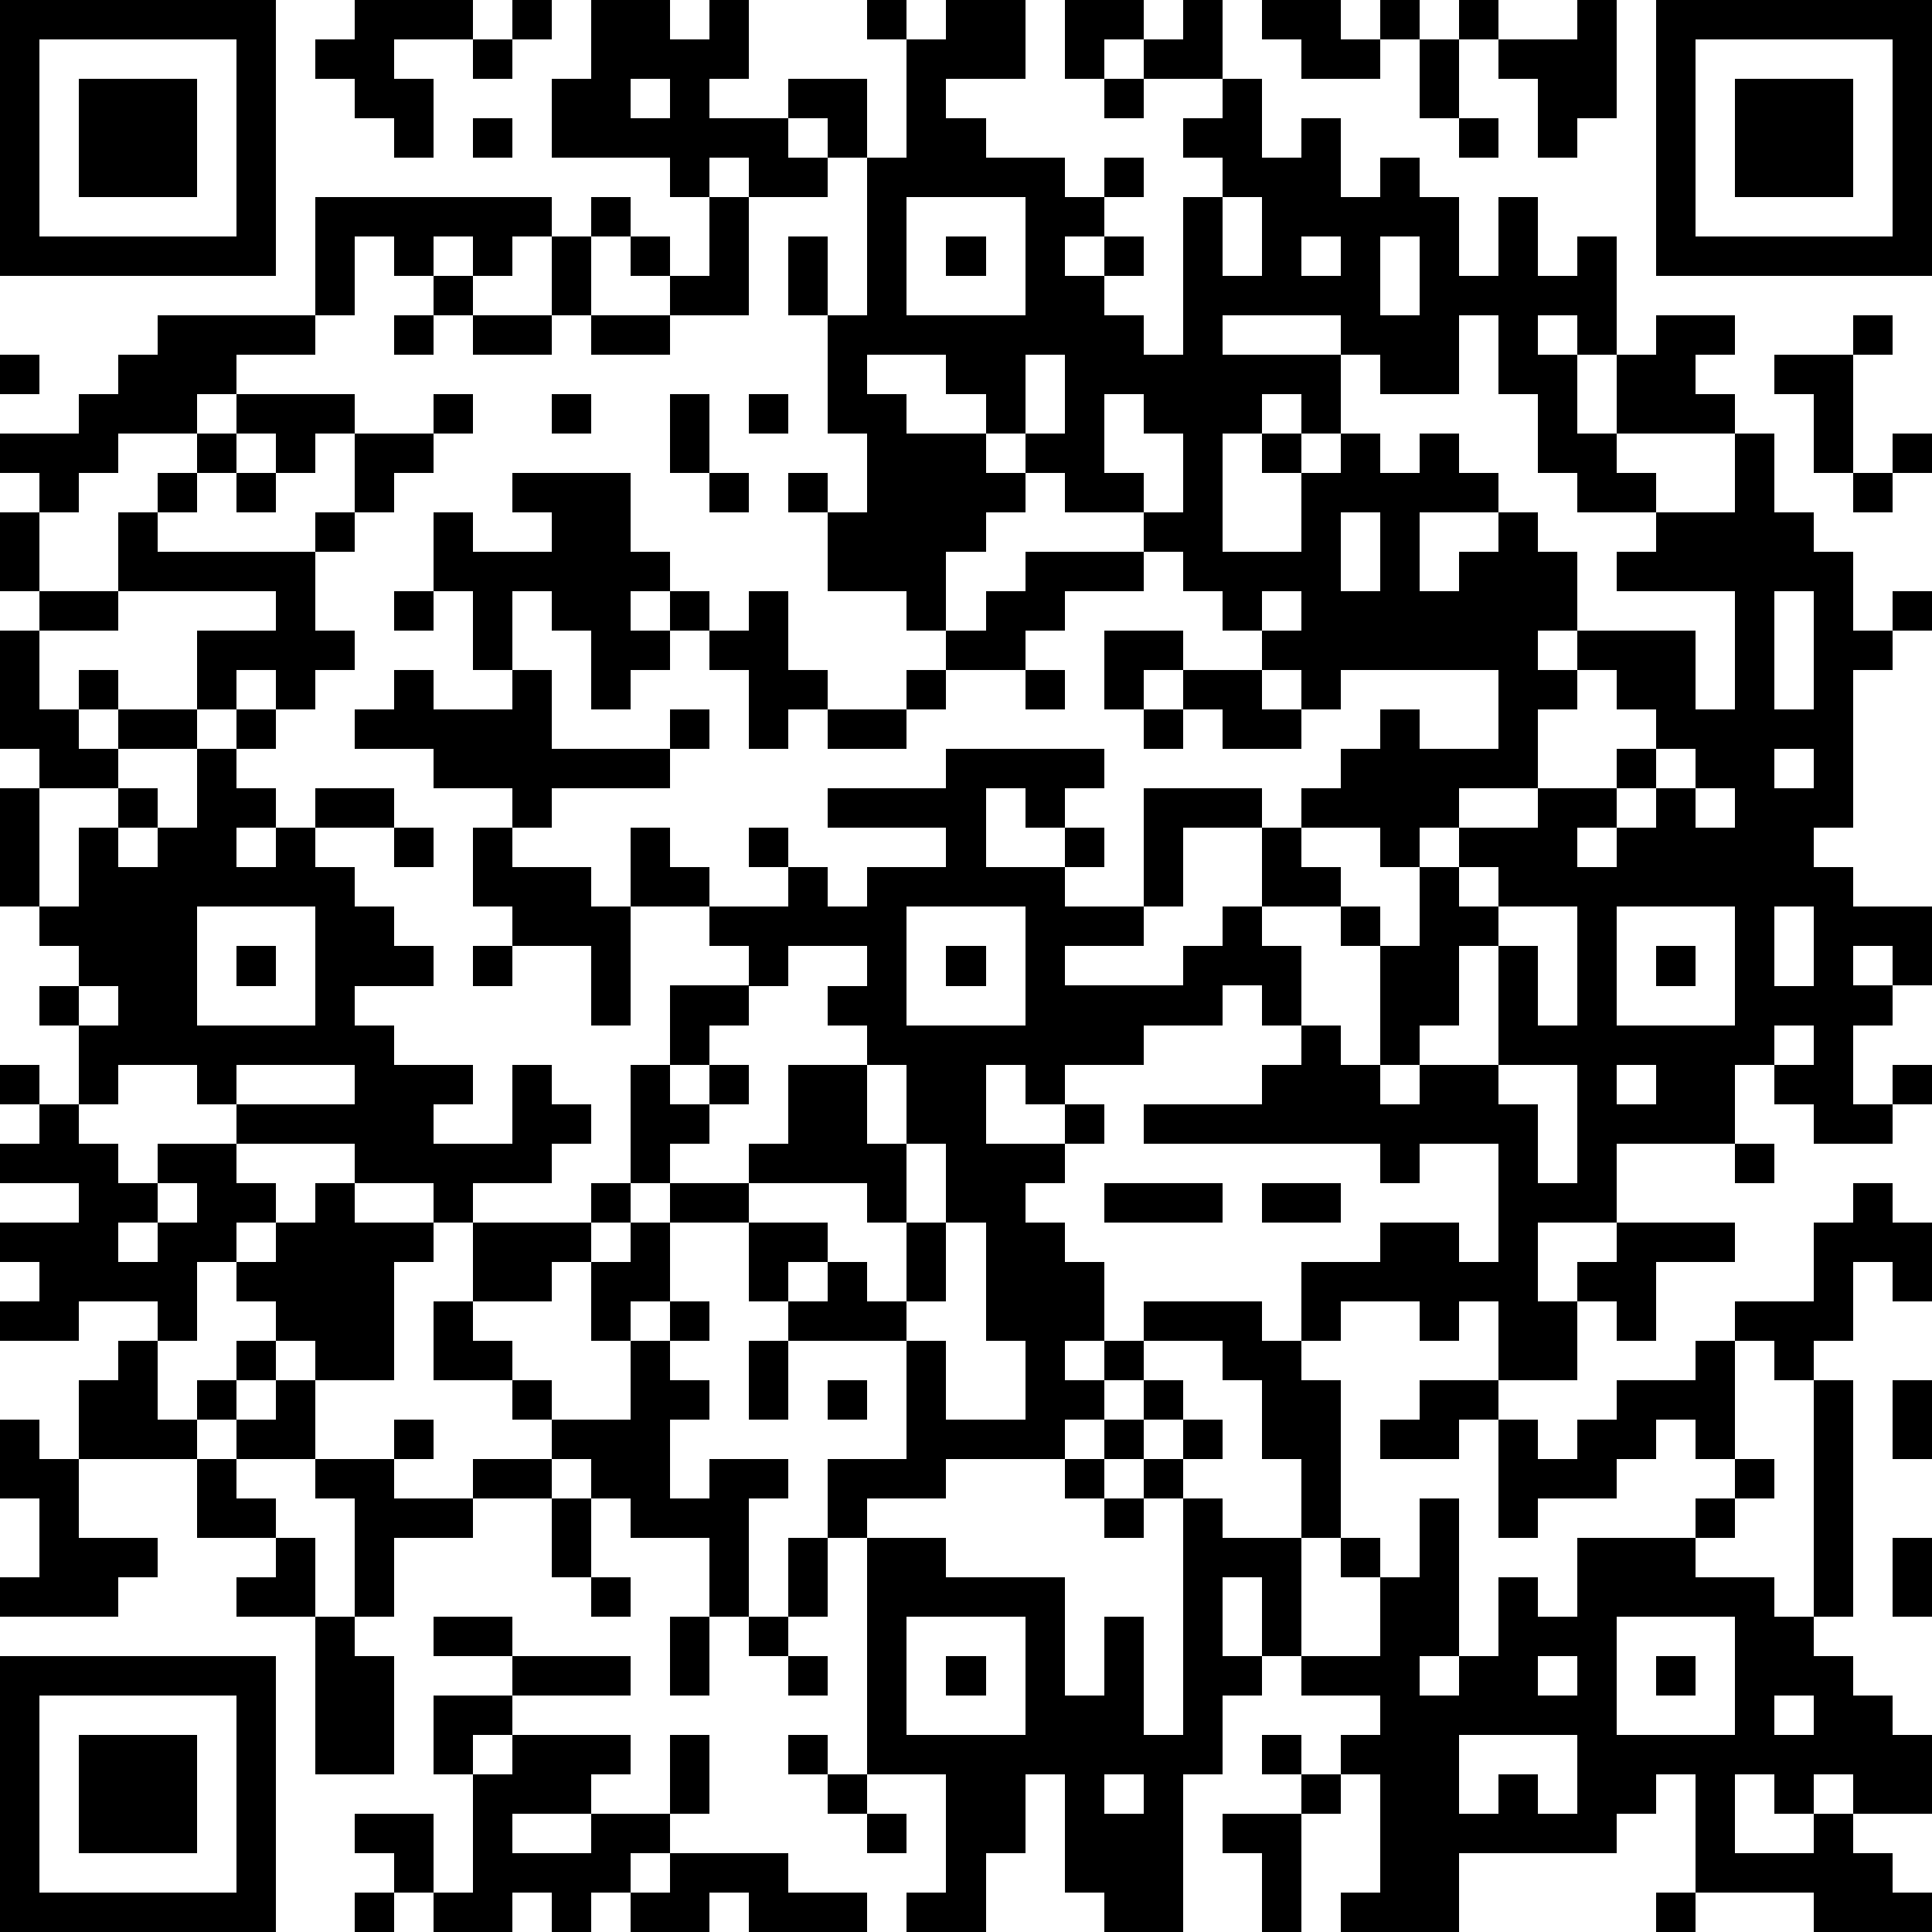 <?xml version="1.0" standalone="yes"?><svg version="1.1" xmlns="http://www.w3.org/2000/svg" xmlns:xlink="http://www.w3.org/1999/xlink" xmlns:ev="http://www.w3.org/2001/xml-events" width="196" height="196" shape-rendering="crispEdges"><path d="M0 0h7v7h-7zM9 0h3v1h-2v1h1v2h-1v-1h-1v-1h-1v-1h1zM13 0h1v1h-1zM15 0h2v1h1v-1h1v2h-1v1h2v-1h2v2h-1v-1h-1v1h1v1h-2v-1h-1v1h-1v-1h-3v-2h1zM22 0h1v1h-1zM24 0h2v2h-2v1h1v1h2v1h1v-1h1v1h-1v1h-1v1h1v-1h1v1h-1v1h1v1h1v-4h1v-1h-1v-1h1v-1h-2v-1h-1v1h-1v-2h2v1h1v-1h1v2h1v2h1v-1h1v2h1v-1h1v1h1v2h1v-2h1v2h1v-1h1v3h-1v-1h-1v1h1v2h1v-2h1v-1h2v1h-1v1h1v1h-3v1h1v1h-2v-1h-1v-2h-1v-2h-1v2h-2v-1h-1v-1h-3v1h3v2h-1v-1h-1v1h-1v3h2v-2h-1v-1h1v1h1v-1h1v1h1v-1h1v1h1v1h-2v2h1v-1h1v-1h1v1h1v2h-1v1h1v-1h3v2h1v-3h-3v-1h1v-1h2v-2h1v2h1v1h1v2h1v-1h1v1h-1v1h-1v4h-1v1h1v1h2v2h-1v-1h-1v1h1v1h-1v2h1v-1h1v1h-1v1h-2v-1h-1v-1h-1v2h-3v2h-2v2h1v-1h1v-1h3v1h-2v2h-1v-1h-1v2h-2v-2h-1v1h-1v-1h-2v1h-1v-2h2v-1h2v1h1v-3h-2v1h-1v-1h-6v-1h3v-1h1v-1h-1v-1h-1v1h-2v1h-2v1h-1v-1h-1v2h2v-1h1v1h-1v1h-1v1h1v1h1v2h-1v1h1v-1h1v-1h3v1h1v1h1v4h-1v-2h-1v-2h-1v-1h-2v1h-1v1h-1v1h-3v1h-2v1h-1v-2h2v-3h-3v-1h-1v-2h-2v-1h-1v-3h1v-2h2v-1h-1v-1h-2v-2h1v1h1v1h2v-1h-1v-1h1v1h1v1h1v-1h2v-1h-3v-1h3v-1h4v1h-1v1h-1v-1h-1v2h2v-1h1v1h-1v1h2v-3h3v1h-2v2h-1v1h-2v1h3v-1h1v-1h1v-2h1v-1h1v-1h1v-1h1v1h2v-2h-4v1h-1v-1h-1v-1h-1v-1h-1v-1h-1v-1h-2v-1h-1v-1h-1v-1h-1v-1h-2v1h1v1h2v1h1v1h-1v1h-1v2h-1v-1h-2v-2h-1v-1h1v1h1v-2h-1v-3h-1v-2h1v2h1v-4h1v-3h1zM32 0h2v1h1v-1h1v1h-1v1h-2v-1h-1zM37 0h1v1h-1zM40 0h1v3h-1v1h-1v-2h-1v-1h2zM42 0h7v7h-7zM1 1v5h5v-5zM12 1h1v1h-1zM36 1h1v2h-1zM43 1v5h5v-5zM2 2h3v3h-3zM16 2v1h1v-1zM28 2h1v1h-1zM44 2h3v3h-3zM12 3h1v1h-1zM37 3h1v1h-1zM8 5h6v1h-1v1h-1v-1h-1v1h-1v-1h-1v2h-1zM15 5h1v1h-1zM18 5h1v3h-2v-1h-1v-1h1v1h1zM23 5v3h3v-3zM31 5v2h1v-2zM14 6h1v2h-1zM24 6h1v1h-1zM33 6v1h1v-1zM35 6v2h1v-2zM11 7h1v1h-1zM4 8h4v1h-2v1h-1v1h-2v1h-1v1h-1v-1h-1v-1h2v-1h1v-1h1zM10 8h1v1h-1zM12 8h2v1h-2zM15 8h2v1h-2zM47 8h1v1h-1zM0 9h1v1h-1zM26 9v2h1v-2zM45 9h2v3h-1v-2h-1zM6 10h3v1h-1v1h-1v-1h-1zM11 10h1v1h-1zM14 10h1v1h-1zM17 10h1v2h-1zM19 10h1v1h-1zM28 10v2h1v1h1v-2h-1v-1zM5 11h1v1h-1zM9 11h2v1h-1v1h-1zM48 11h1v1h-1zM4 12h1v1h-1zM6 12h1v1h-1zM13 12h3v2h1v1h-1v1h1v-1h1v1h-1v1h-1v1h-1v-2h-1v-1h-1v2h-1v-2h-1v-2h1v1h2v-1h-1zM18 12h1v1h-1zM47 12h1v1h-1zM0 13h1v2h-1zM3 13h1v1h4v-1h1v1h-1v2h1v1h-1v1h-1v-1h-1v1h-1v-2h2v-1h-4zM34 13v2h1v-2zM26 14h3v1h-2v1h-1v1h-2v-1h1v-1h1zM1 15h2v1h-2zM10 15h1v1h-1zM19 15h1v2h1v1h-1v1h-1v-2h-1v-1h1zM32 15v1h1v-1zM45 15v3h1v-3zM0 16h1v2h1v-1h1v1h-1v1h1v-1h2v1h-2v1h-2v-1h-1zM28 16h2v1h-1v1h-1zM10 17h1v1h2v-1h1v2h3v-1h1v1h-1v1h-3v1h-1v-1h-2v-1h-2v-1h1zM23 17h1v1h-1zM26 17h1v1h-1zM30 17h2v1h1v1h-2v-1h-1zM40 17v1h-1v2h-2v1h-1v1h-1v-1h-2v1h1v1h-2v1h1v2h1v1h1v-3h-1v-1h1v1h1v-2h1v-1h2v-1h2v-1h1v-1h-1v-1zM6 18h1v1h-1zM21 18h2v1h-2zM29 18h1v1h-1zM5 19h1v1h1v1h-1v1h1v-1h1v-1h2v1h-2v1h1v1h1v1h1v1h-2v1h1v1h2v1h-1v1h2v-2h1v1h1v1h-1v1h-2v1h-1v-1h-2v-1h-3v-1h-1v-1h-2v1h-1v-2h-1v-1h1v-1h-1v-1h-1v-3h1v3h1v-2h1v-1h1v1h-1v1h1v-1h1zM42 19v1h-1v1h-1v1h1v-1h1v-1h1v-1zM45 19v1h1v-1zM43 20v1h1v-1zM10 21h1v1h-1zM12 21h1v1h2v1h1v3h-1v-2h-2v-1h-1zM37 22v1h1v-1zM5 23v3h3v-3zM23 23v3h3v-3zM38 23v1h-1v2h-1v1h-1v1h1v-1h2v-3h1v2h1v-3zM41 23v3h3v-3zM45 23v2h1v-2zM6 24h1v1h-1zM12 24h1v1h-1zM20 24v1h-1v1h-1v1h-1v1h1v-1h1v1h-1v1h-1v1h2v-1h1v-2h2v-1h-1v-1h1v-1zM24 24h1v1h-1zM42 24h1v1h-1zM2 25v1h1v-1zM45 26v1h1v-1zM0 27h1v1h-1zM6 27v1h3v-1zM22 27v2h1v-2zM38 27v1h1v2h1v-3zM41 27v1h1v-1zM1 28h1v1h1v1h1v-1h2v1h1v1h-1v1h-1v2h-1v-1h-2v1h-2v-1h1v-1h-1v-1h2v-1h-2v-1h1zM23 29v2h-1v-1h-3v1h2v1h-1v1h1v-1h1v1h1v-2h1v-2zM44 29h1v1h-1zM4 30v1h-1v1h1v-1h1v-1zM8 30h1v1h2v1h-1v3h-2v-1h-1v-1h-1v-1h1v-1h1zM15 30h1v1h-1zM28 30h3v1h-3zM32 30h2v1h-2zM47 30h1v1h1v2h-1v-1h-1v2h-1v1h-1v-1h-1v-1h2v-2h1zM12 31h3v1h-1v1h-2zM16 31h1v2h-1v1h-1v-2h1zM24 31v2h-1v1h1v2h2v-2h-1v-3zM11 33h1v1h1v1h-2zM17 33h1v1h-1zM3 34h1v2h1v-1h1v-1h1v1h-1v1h-1v1h-3v-2h1zM16 34h1v1h1v1h-1v2h1v-1h2v1h-1v3h-1v-2h-2v-1h-1v-1h-1v-1h-1v-1h1v1h2zM19 34h1v2h-1zM43 34h1v3h-1v-1h-1v1h-1v1h-2v1h-1v-3h-1v1h-2v-1h1v-1h2v1h1v1h1v-1h1v-1h2zM7 35h1v2h-2v-1h1zM21 35h1v1h-1zM29 35h1v1h-1zM46 35h1v6h-1zM48 35h1v2h-1zM0 36h1v1h1v2h2v1h-1v1h-3v-1h1v-2h-1zM10 36h1v1h-1zM28 36h1v1h-1zM30 36h1v1h-1zM5 37h1v1h1v1h-2zM8 37h2v1h2v-1h2v1h-2v1h-2v2h-1v-3h-1zM27 37h1v1h-1zM29 37h1v1h-1zM44 37h1v1h-1zM14 38h1v2h-1zM28 38h1v1h-1zM30 38h1v1h2v3h-1v-2h-1v2h1v1h-1v2h-1v4h-2v-1h-1v-3h-1v2h-1v2h-2v-1h1v-3h-2v-6h2v1h3v3h1v-2h1v3h1zM36 38h1v4h-1v1h1v-1h1v-2h1v1h1v-2h3v-1h1v1h-1v1h2v1h1v1h1v1h1v1h1v2h-2v-1h-1v1h-1v-1h-1v2h2v-1h1v1h1v1h1v1h-3v-1h-3v-3h-1v1h-1v1h-4v2h-3v-1h1v-3h-1v-1h1v-1h-2v-1h2v-2h-1v-1h1v1h1zM7 39h1v2h-2v-1h1zM20 39h1v2h-1zM48 39h1v2h-1zM15 40h1v1h-1zM8 41h1v1h1v3h-2zM11 41h2v1h-2zM17 41h1v2h-1zM19 41h1v1h-1zM23 41v3h3v-3zM41 41v3h3v-3zM0 42h7v7h-7zM13 42h3v1h-3zM20 42h1v1h-1zM24 42h1v1h-1zM39 42v1h1v-1zM42 42h1v1h-1zM1 43v5h5v-5zM11 43h2v1h-1v1h-1zM45 43v1h1v-1zM2 44h3v3h-3zM13 44h3v1h-1v1h-2v1h2v-1h2v-2h1v2h-1v1h-1v1h-1v1h-1v-1h-1v1h-2v-1h-1v-1h-1v-1h2v2h1v-3h1zM20 44h1v1h-1zM32 44h1v1h-1zM37 44v2h1v-1h1v1h1v-2zM21 45h1v1h-1zM28 45v1h1v-1zM33 45h1v1h-1zM22 46h1v1h-1zM31 46h2v3h-1v-2h-1zM17 47h3v1h2v1h-3v-1h-1v1h-2v-1h1zM9 48h1v1h-1zM42 48h1v1h-1z" style="fill:#000" transform="translate(0,0) scale(4)"/></svg>